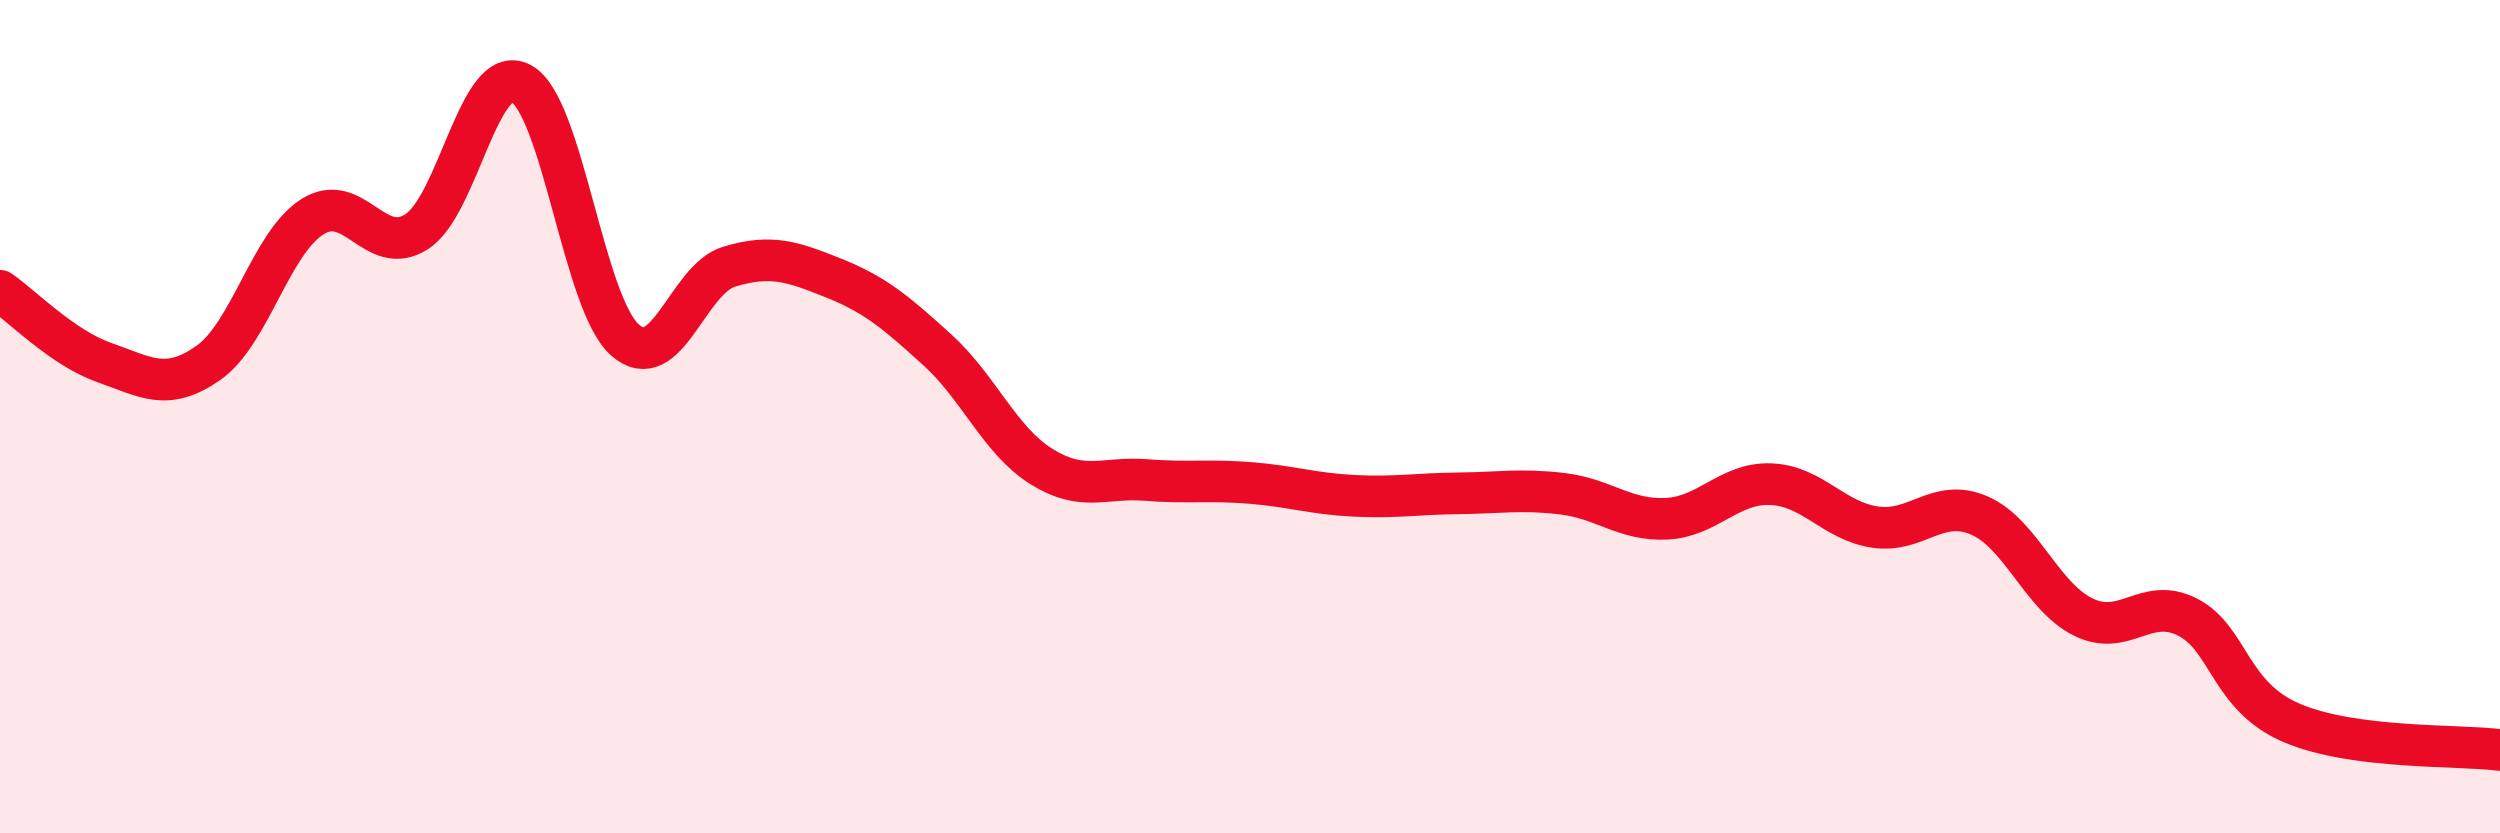 
    <svg width="60" height="20" viewBox="0 0 60 20" xmlns="http://www.w3.org/2000/svg">
      <path
        d="M 0,6.98 C 0.5,7.32 1.5,8.35 2.5,8.7 C 3.5,9.05 4,9.41 5,8.71 C 6,8.01 6.5,5.83 7.5,5.2 C 8.5,4.57 9,6.2 10,5.56 C 11,4.92 11.5,1.48 12.5,2 C 13.5,2.52 14,7.28 15,8.16 C 16,9.04 16.5,6.7 17.5,6.4 C 18.5,6.1 19,6.27 20,6.67 C 21,7.07 21.5,7.49 22.5,8.4 C 23.5,9.31 24,10.58 25,11.2 C 26,11.82 26.5,11.44 27.5,11.52 C 28.5,11.6 29,11.51 30,11.59 C 31,11.67 31.5,11.85 32.5,11.9 C 33.5,11.95 34,11.85 35,11.84 C 36,11.83 36.5,11.73 37.5,11.85 C 38.5,11.97 39,12.5 40,12.45 C 41,12.4 41.5,11.58 42.5,11.62 C 43.5,11.66 44,12.5 45,12.65 C 46,12.8 46.5,11.94 47.5,12.37 C 48.5,12.8 49,14.32 50,14.81 C 51,15.3 51.5,14.3 52.5,14.81 C 53.5,15.32 53.5,16.71 55,17.35 C 56.5,17.99 59,17.87 60,18L60 20L0 20Z"
        fill="#EB0A25"
        opacity="0.1"
        stroke-linecap="round"
        stroke-linejoin="round"
      />
      <path
        d="M 0,6.98 C 0.5,7.32 1.5,8.35 2.5,8.7 C 3.5,9.05 4,9.41 5,8.71 C 6,8.01 6.5,5.83 7.5,5.2 C 8.5,4.57 9,6.2 10,5.56 C 11,4.92 11.5,1.48 12.5,2 C 13.5,2.52 14,7.28 15,8.16 C 16,9.04 16.5,6.7 17.5,6.4 C 18.5,6.1 19,6.27 20,6.67 C 21,7.07 21.5,7.49 22.5,8.4 C 23.5,9.31 24,10.58 25,11.2 C 26,11.82 26.5,11.44 27.5,11.52 C 28.5,11.6 29,11.51 30,11.59 C 31,11.67 31.5,11.85 32.5,11.9 C 33.5,11.95 34,11.85 35,11.84 C 36,11.83 36.5,11.73 37.5,11.85 C 38.5,11.97 39,12.5 40,12.45 C 41,12.4 41.5,11.58 42.5,11.62 C 43.5,11.66 44,12.5 45,12.65 C 46,12.8 46.5,11.94 47.5,12.37 C 48.5,12.8 49,14.32 50,14.81 C 51,15.3 51.5,14.3 52.5,14.81 C 53.5,15.32 53.5,16.71 55,17.35 C 56.5,17.99 59,17.87 60,18"
        stroke="#EB0A25"
        stroke-width="1"
        fill="none"
        stroke-linecap="round"
        stroke-linejoin="round"
      />
    </svg>
  